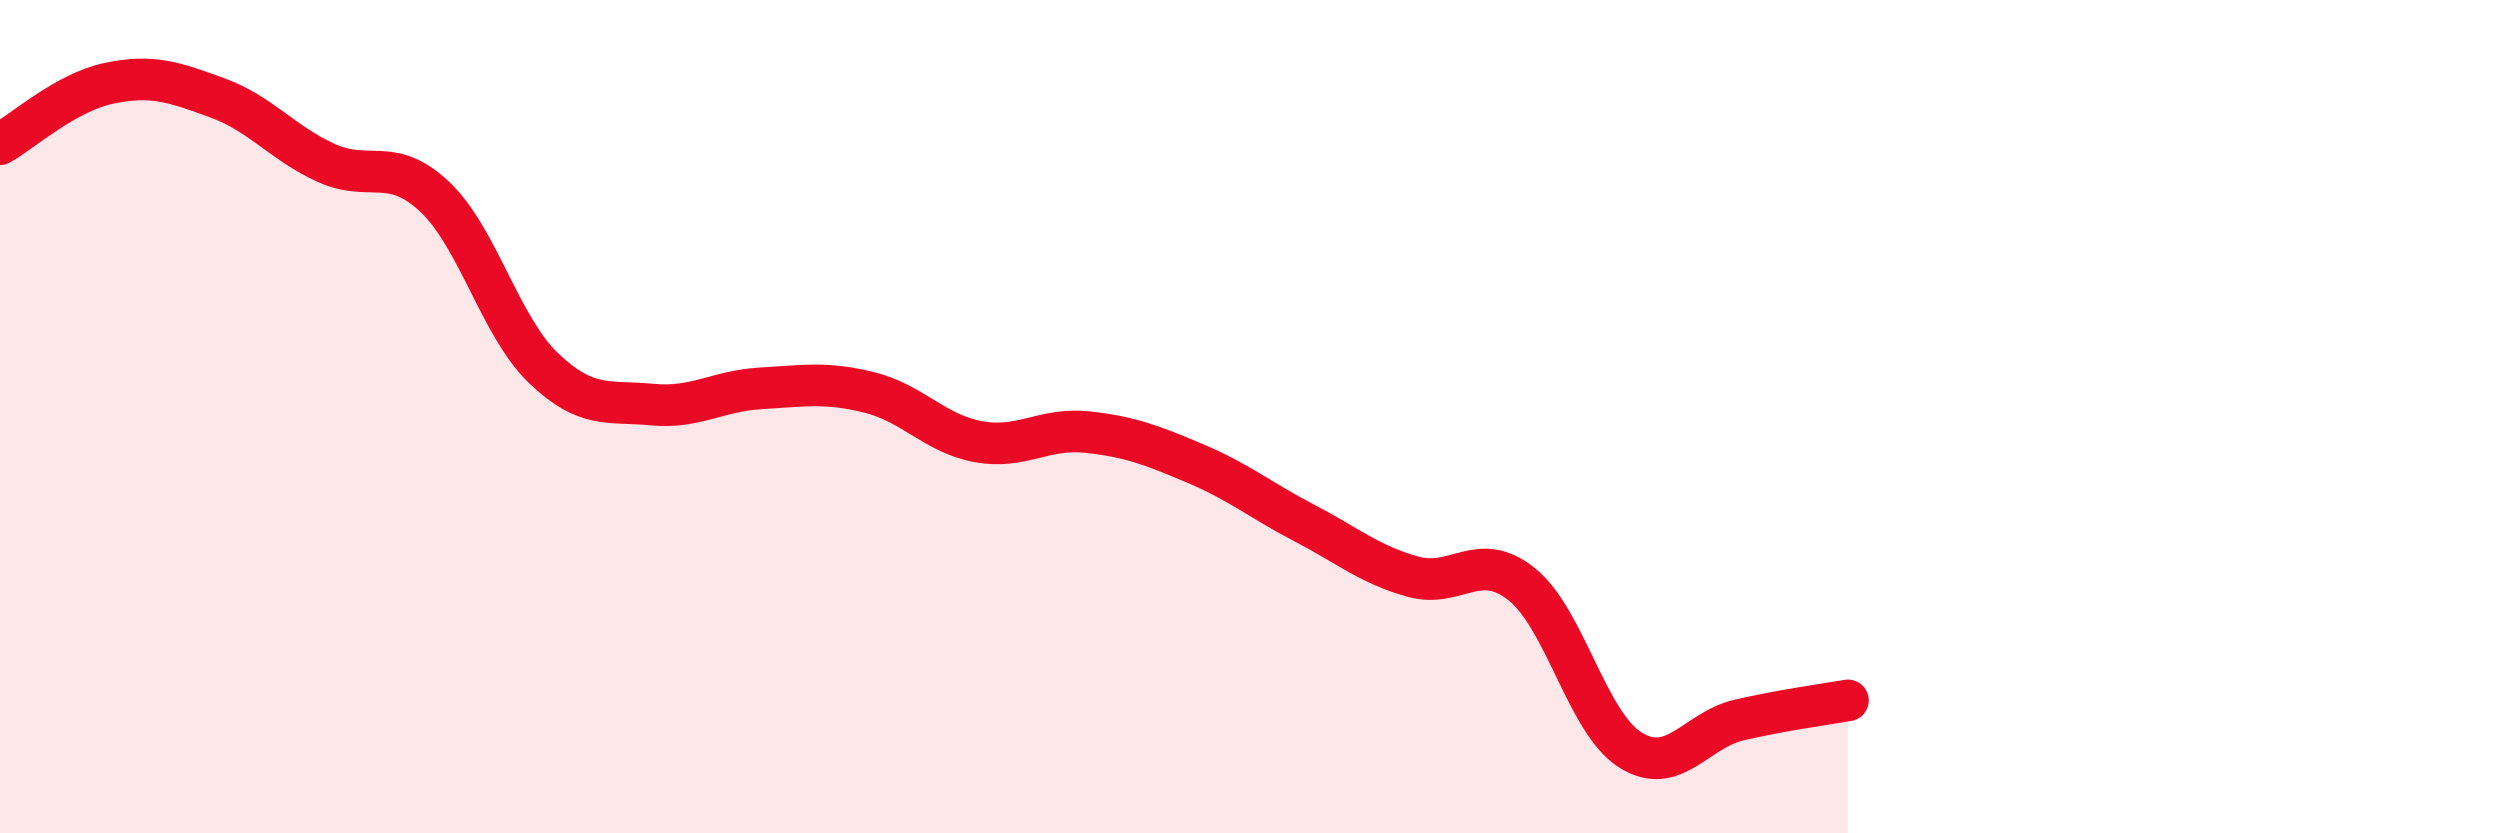 
    <svg width="60" height="20" viewBox="0 0 60 20" xmlns="http://www.w3.org/2000/svg">
      <path
        d="M 0,3.46 C 0.52,3.17 1.57,2.22 2.61,2 C 3.65,1.78 4.18,1.97 5.22,2.35 C 6.26,2.73 6.79,3.44 7.83,3.91 C 8.87,4.38 9.39,3.74 10.43,4.72 C 11.47,5.7 12,7.83 13.04,8.83 C 14.08,9.83 14.61,9.61 15.65,9.71 C 16.69,9.81 17.22,9.38 18.26,9.32 C 19.3,9.26 19.83,9.16 20.87,9.42 C 21.91,9.68 22.44,10.41 23.48,10.6 C 24.52,10.79 25.05,10.26 26.09,10.37 C 27.13,10.48 27.66,10.69 28.7,11.13 C 29.74,11.57 30.26,12.01 31.3,12.55 C 32.34,13.09 32.87,13.55 33.91,13.84 C 34.95,14.13 35.48,13.19 36.52,14.02 C 37.56,14.85 38.09,17.35 39.13,18 C 40.17,18.65 40.7,17.52 41.74,17.28 C 42.78,17.04 43.83,16.9 44.35,16.81L44.35 20L0 20Z"
        fill="#EB0A25"
        opacity="0.1"
        stroke-linecap="round"
        stroke-linejoin="round"
      />
      <path
        d="M 0,3.46 C 0.52,3.17 1.57,2.22 2.61,2 C 3.65,1.78 4.18,1.97 5.22,2.35 C 6.26,2.73 6.79,3.44 7.83,3.91 C 8.87,4.38 9.39,3.74 10.43,4.72 C 11.47,5.7 12,7.83 13.04,8.83 C 14.08,9.83 14.61,9.61 15.65,9.71 C 16.69,9.81 17.22,9.38 18.26,9.32 C 19.3,9.26 19.83,9.16 20.87,9.42 C 21.91,9.68 22.44,10.41 23.48,10.6 C 24.52,10.79 25.05,10.26 26.09,10.37 C 27.13,10.48 27.66,10.69 28.7,11.13 C 29.74,11.57 30.26,12.01 31.3,12.55 C 32.34,13.09 32.87,13.55 33.91,13.84 C 34.95,14.13 35.48,13.19 36.52,14.02 C 37.56,14.85 38.09,17.35 39.13,18 C 40.17,18.65 40.7,17.52 41.74,17.28 C 42.78,17.04 43.83,16.9 44.35,16.81"
        stroke="#EB0A25"
        stroke-width="1"
        fill="none"
        stroke-linecap="round"
        stroke-linejoin="round"
      />
    </svg>
  